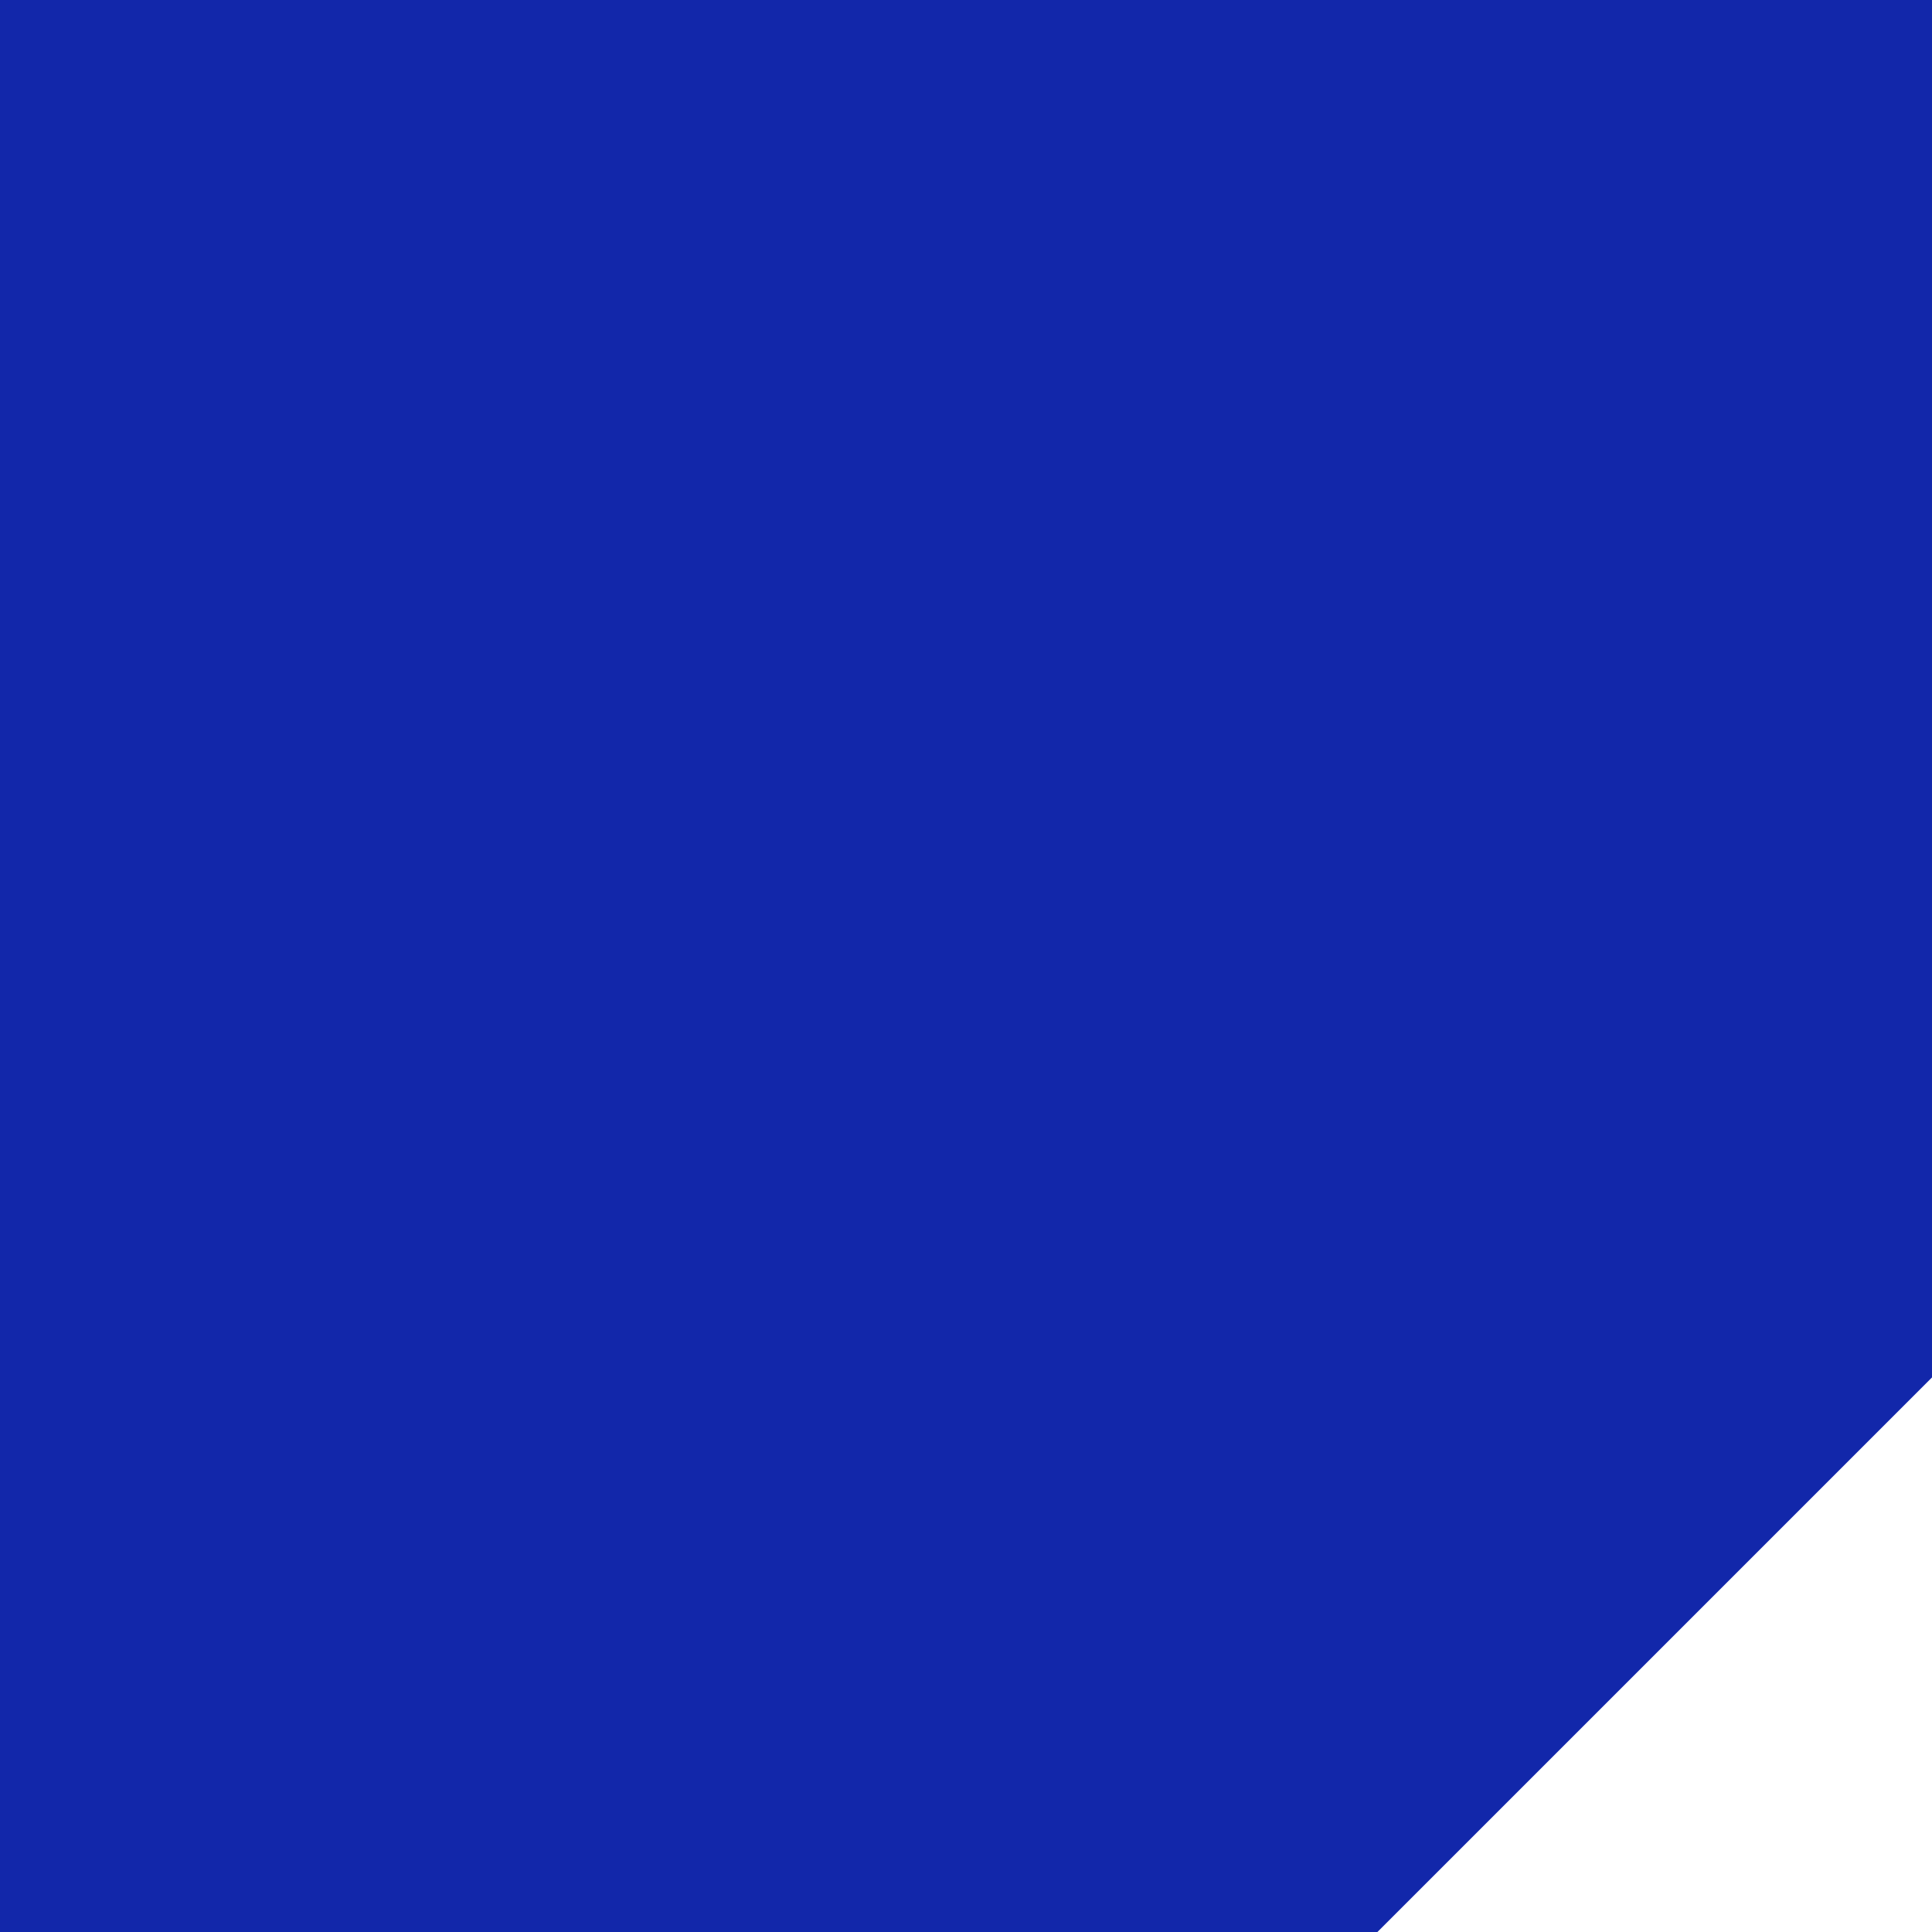 <svg width="24" height="24" viewBox="0 0 24 24" fill="none" xmlns="http://www.w3.org/2000/svg">
<g clip-path="url(#clip0_6246_1198)">
<path fill-rule="evenodd" clip-rule="evenodd" d="M24 0V17.111L17.111 24H0V0H24Z" fill="#1227AA"/>
</g>
<defs>
<clipPath id="clip0_6246_1198">
<rect width="24" height="24" fill="white"/>
</clipPath>
</defs>
</svg>
